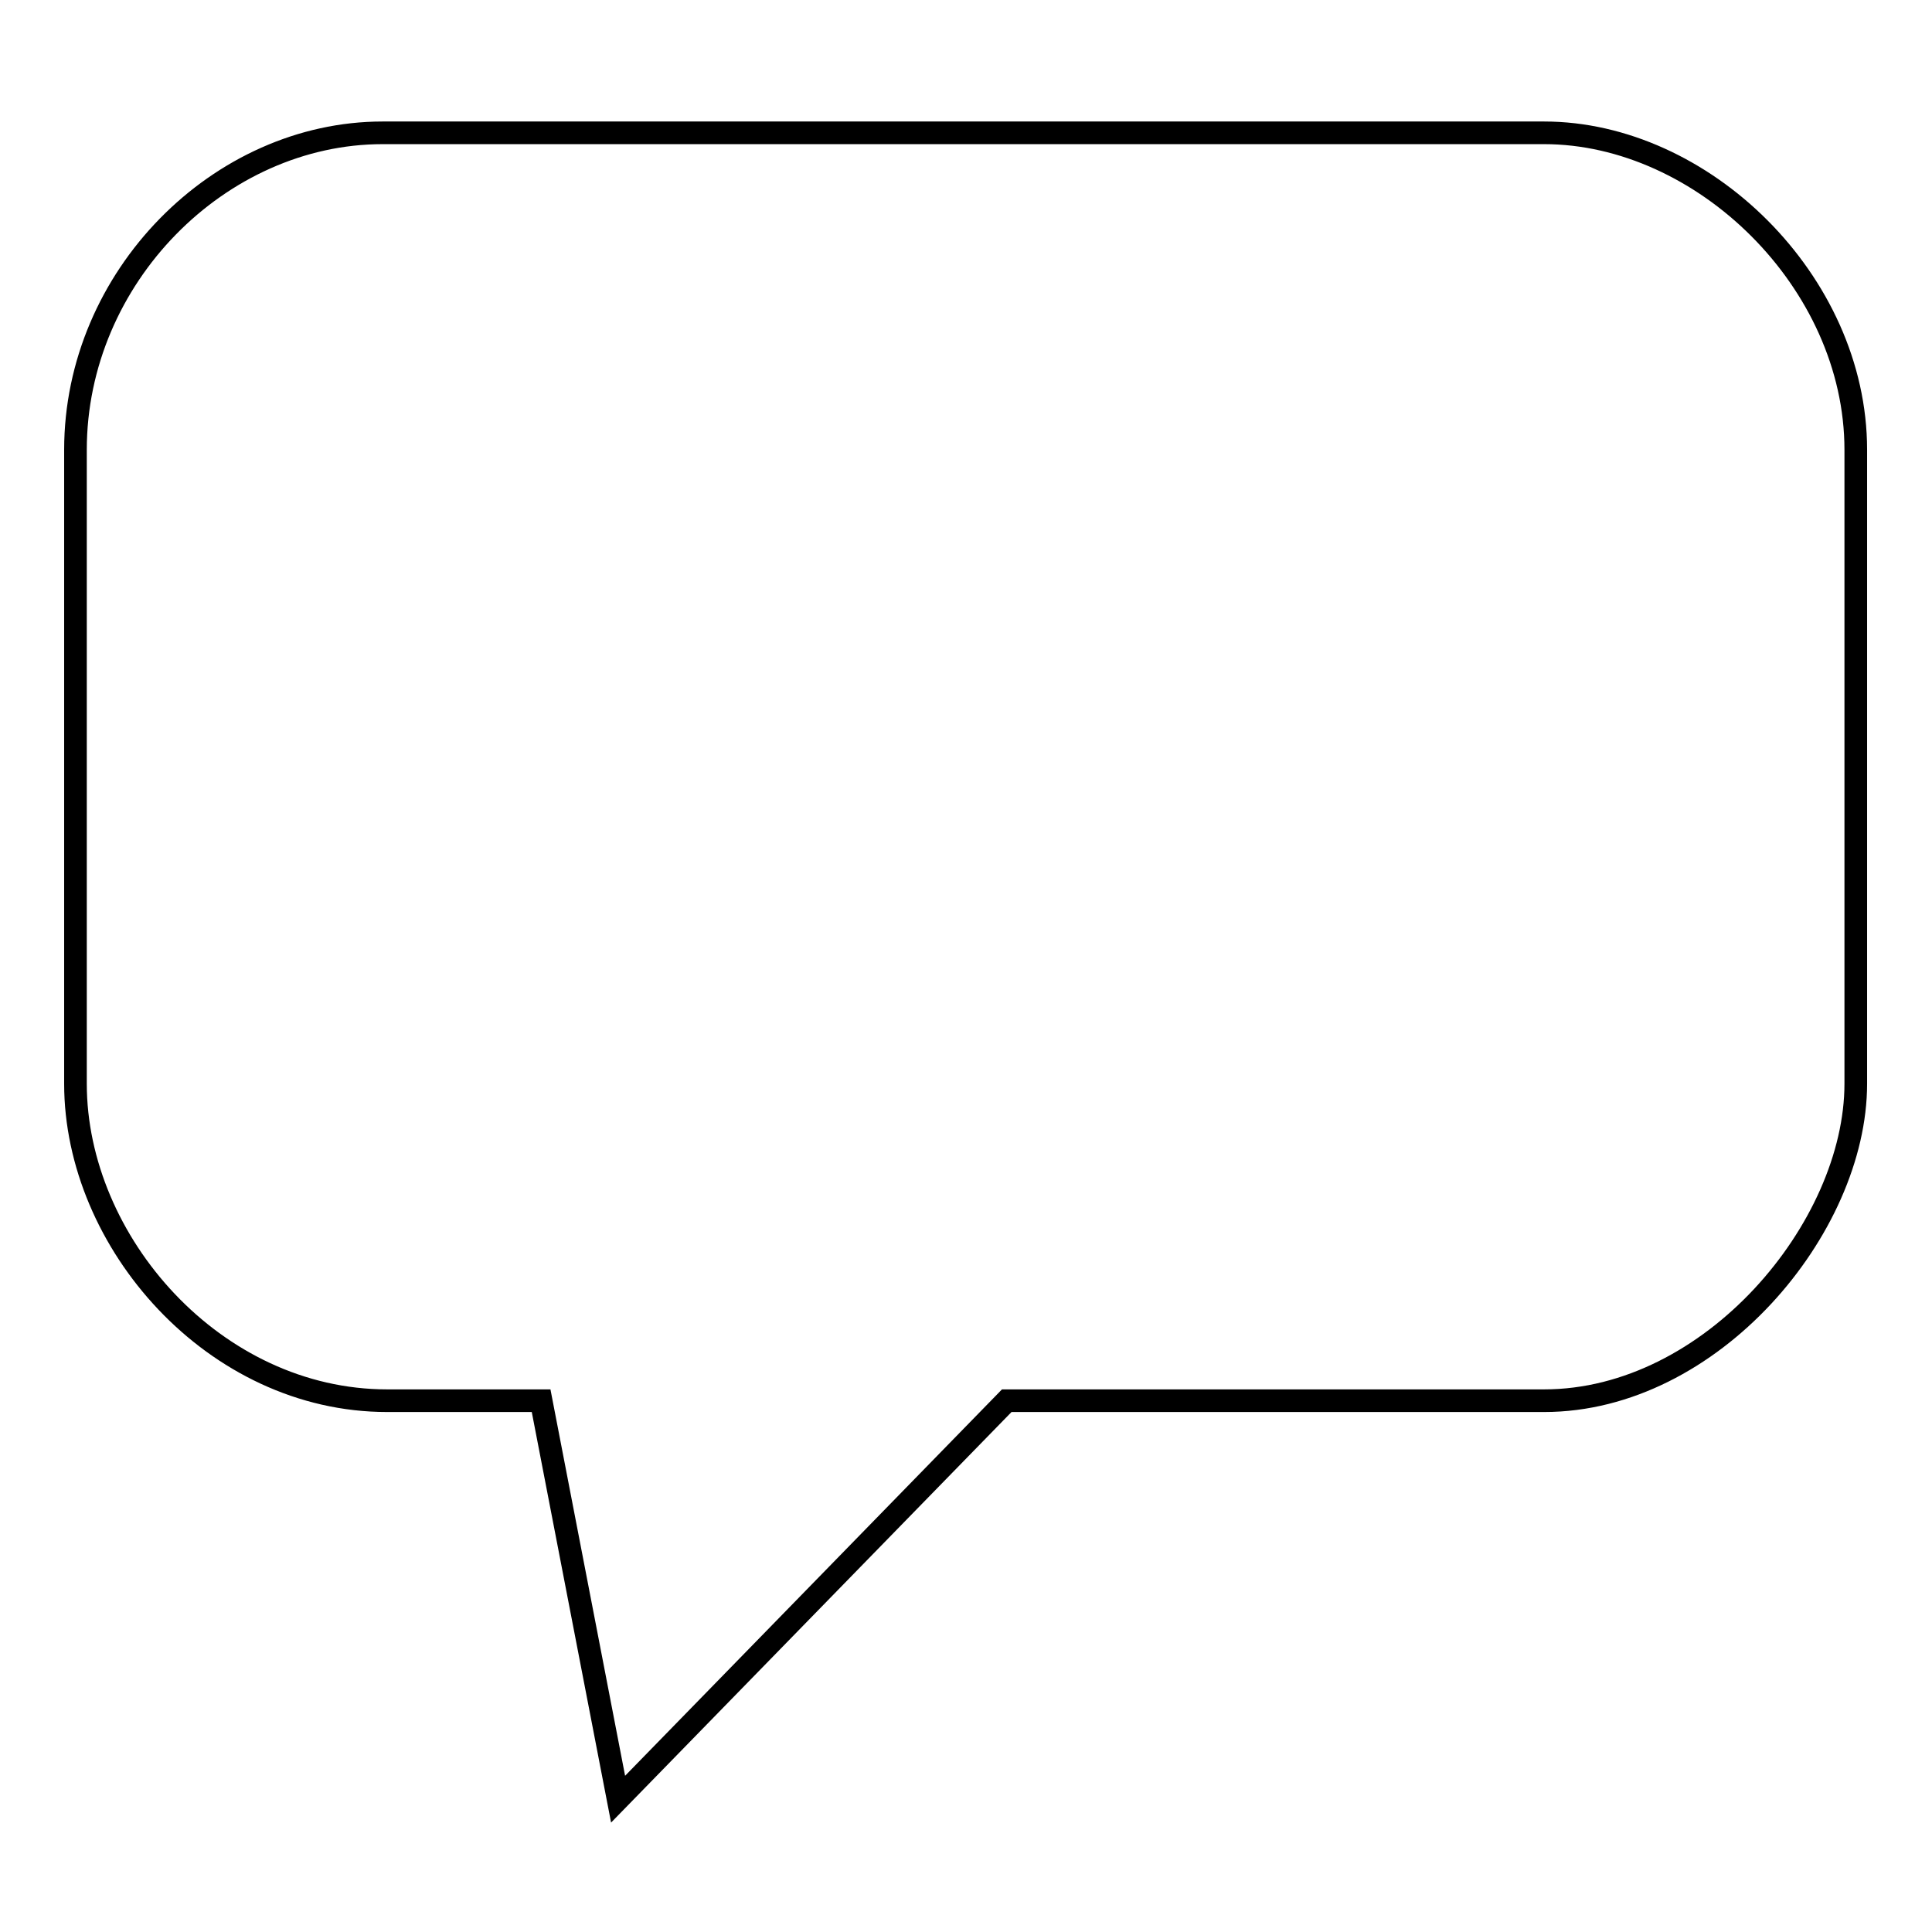 <?xml version="1.0" encoding="utf-8"?>
<!-- Svg Vector Icons : http://www.onlinewebfonts.com/icon -->
<!DOCTYPE svg PUBLIC "-//W3C//DTD SVG 1.1//EN" "http://www.w3.org/Graphics/SVG/1.1/DTD/svg11.dtd">
<svg version="1.1" xmlns="http://www.w3.org/2000/svg" xmlns:xlink="http://www.w3.org/1999/xlink" x="0px" y="0px" viewBox="0 0 256 256" enable-background="new 0 0 256 256" xml:space="preserve">
<g><g><path stroke-width="3" fill-opacity="0" stroke="#000000"  d="M50.7,17.6h153.9c21,0,41.3,19.7,41.3,42v84c0,19.1-19.1,42-41.3,42h-71.2l-51.5,52.8l-10.2-52.8H51.3c-22.9,0-41.3-21-41.3-42v-84C10,36.7,29.1,17.6,50.7,17.6z"/></g></g>
</svg>
